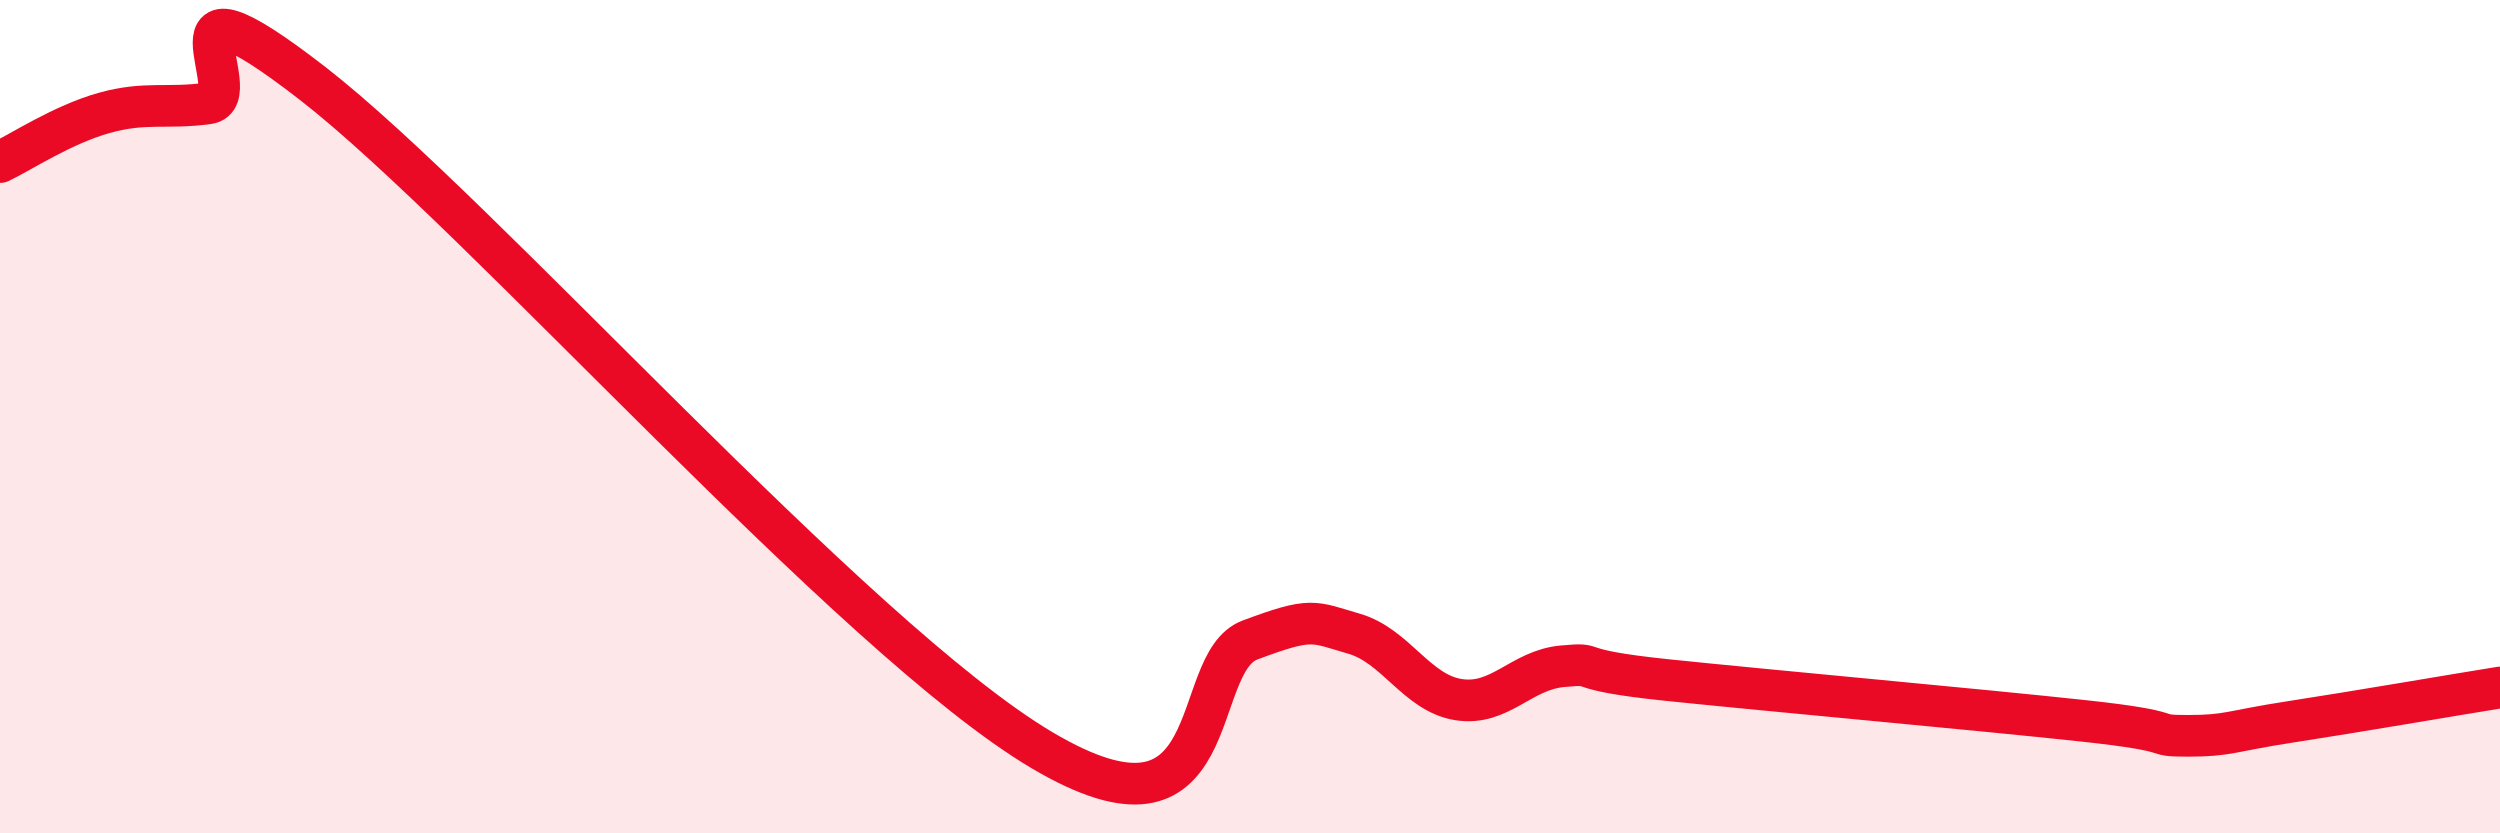 
    <svg width="60" height="20" viewBox="0 0 60 20" xmlns="http://www.w3.org/2000/svg">
      <path
        d="M 0,3.89 C 0.5,3.65 1.5,2.99 2.5,2.71 C 3.5,2.43 4,2.62 5,2.48 C 6,2.34 3.5,-1.1 7.5,2 C 11.5,5.1 20.5,15.33 25,18 C 29.5,20.67 28.5,15.92 30,15.36 C 31.5,14.8 31.5,14.92 32.5,15.21 C 33.5,15.5 34,16.63 35,16.79 C 36,16.95 36.5,16.08 37.5,15.99 C 38.5,15.9 37.5,16.06 40,16.32 C 42.5,16.58 47.5,17.03 50,17.3 C 52.5,17.57 51.5,17.66 52.5,17.66 C 53.5,17.66 53.5,17.55 55,17.32 C 56.5,17.09 59,16.66 60,16.5L60 20L0 20Z"
        fill="#EB0A25"
        opacity="0.1"
        stroke-linecap="round"
        stroke-linejoin="round"
      />
      <path
        d="M 0,3.89 C 0.5,3.65 1.5,2.99 2.5,2.71 C 3.5,2.43 4,2.62 5,2.48 C 6,2.34 3.5,-1.1 7.5,2 C 11.5,5.1 20.5,15.33 25,18 C 29.5,20.67 28.5,15.92 30,15.36 C 31.5,14.8 31.5,14.92 32.5,15.21 C 33.5,15.5 34,16.63 35,16.79 C 36,16.95 36.5,16.08 37.5,15.99 C 38.5,15.9 37.5,16.06 40,16.32 C 42.5,16.58 47.5,17.03 50,17.3 C 52.5,17.57 51.5,17.66 52.5,17.66 C 53.5,17.66 53.5,17.55 55,17.32 C 56.5,17.09 59,16.66 60,16.5"
        stroke="#EB0A25"
        stroke-width="1"
        fill="none"
        stroke-linecap="round"
        stroke-linejoin="round"
      />
    </svg>
  
